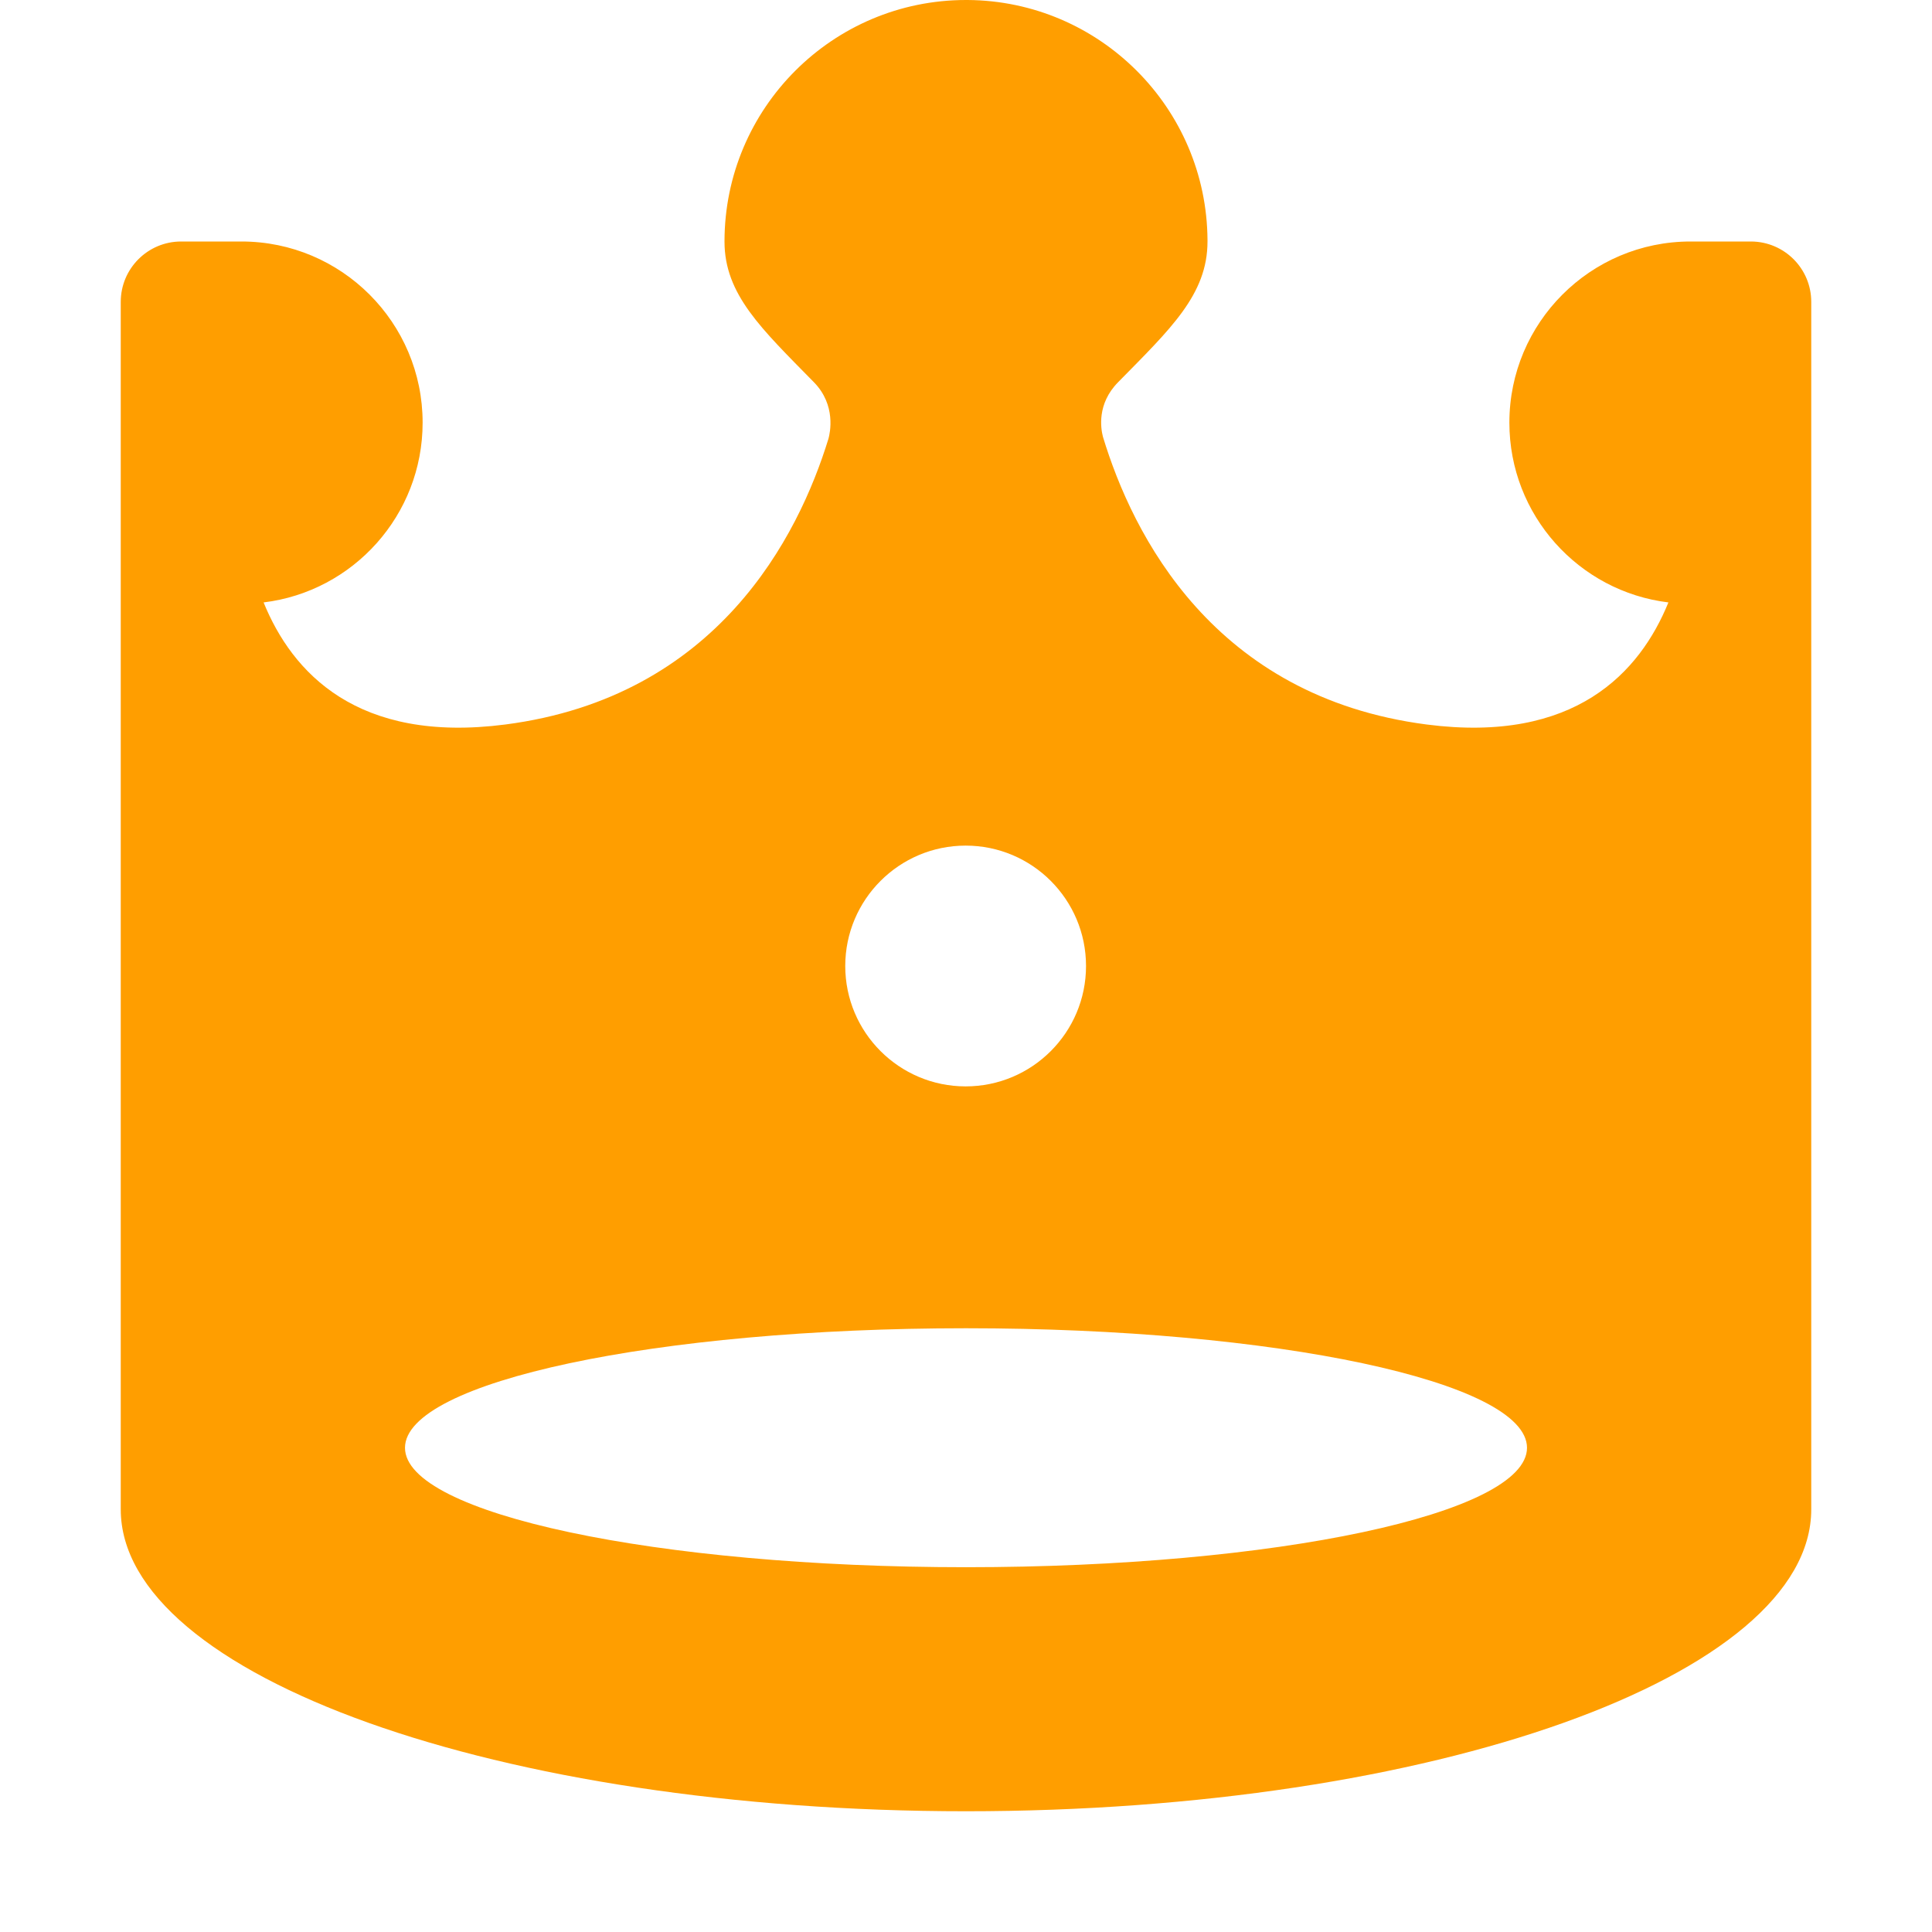 <svg xmlns="http://www.w3.org/2000/svg" width="32" height="32" viewBox="0 0 32 32" fill="none"><path fill-rule="evenodd" clip-rule="evenodd" d="M16.026 0C18.212 0.014 19.986 1.786 20 3.974C20 3.982 20 3.992 20 4C20 4.88 19.386 5.448 18.518 6.332C18.166 6.69 18.232 7.096 18.268 7.234C18.758 8.852 20.096 11.542 23.63 12C26.084 12.318 27.162 11.138 27.634 9.978C26.15 9.798 25 8.532 25 7C25 5.344 26.344 4 28 4H29H29.006C29.556 4.004 30 4.45 30 5V25C30 27.76 23.726 30 16 30C8.274 30 2 27.76 2 25V5C2 4.448 2.448 4 3 4H4C5.656 4 7 5.344 7 7C7 8.532 5.85 9.798 4.366 9.978C4.838 11.138 5.916 12.318 8.37 12C11.88 11.544 13.224 8.888 13.722 7.266C13.748 7.172 13.852 6.71 13.482 6.332C12.614 5.446 12 4.88 12 4C12 1.792 13.792 0 16 0H16.026ZM16 22C21.128 22 25.292 22.886 25.292 23.98C25.292 25.072 21.128 25.958 16 25.958C10.872 25.958 6.708 25.072 6.708 23.98C6.708 22.886 10.872 22 16 22ZM15.994 14.006C17.096 14.006 17.988 14.9 17.988 16C17.988 17.1 17.096 17.994 15.994 17.994C14.894 17.994 14 17.1 14 16C14 14.9 14.894 14.006 15.994 14.006Z" fill="#FF9E00"></path></svg>